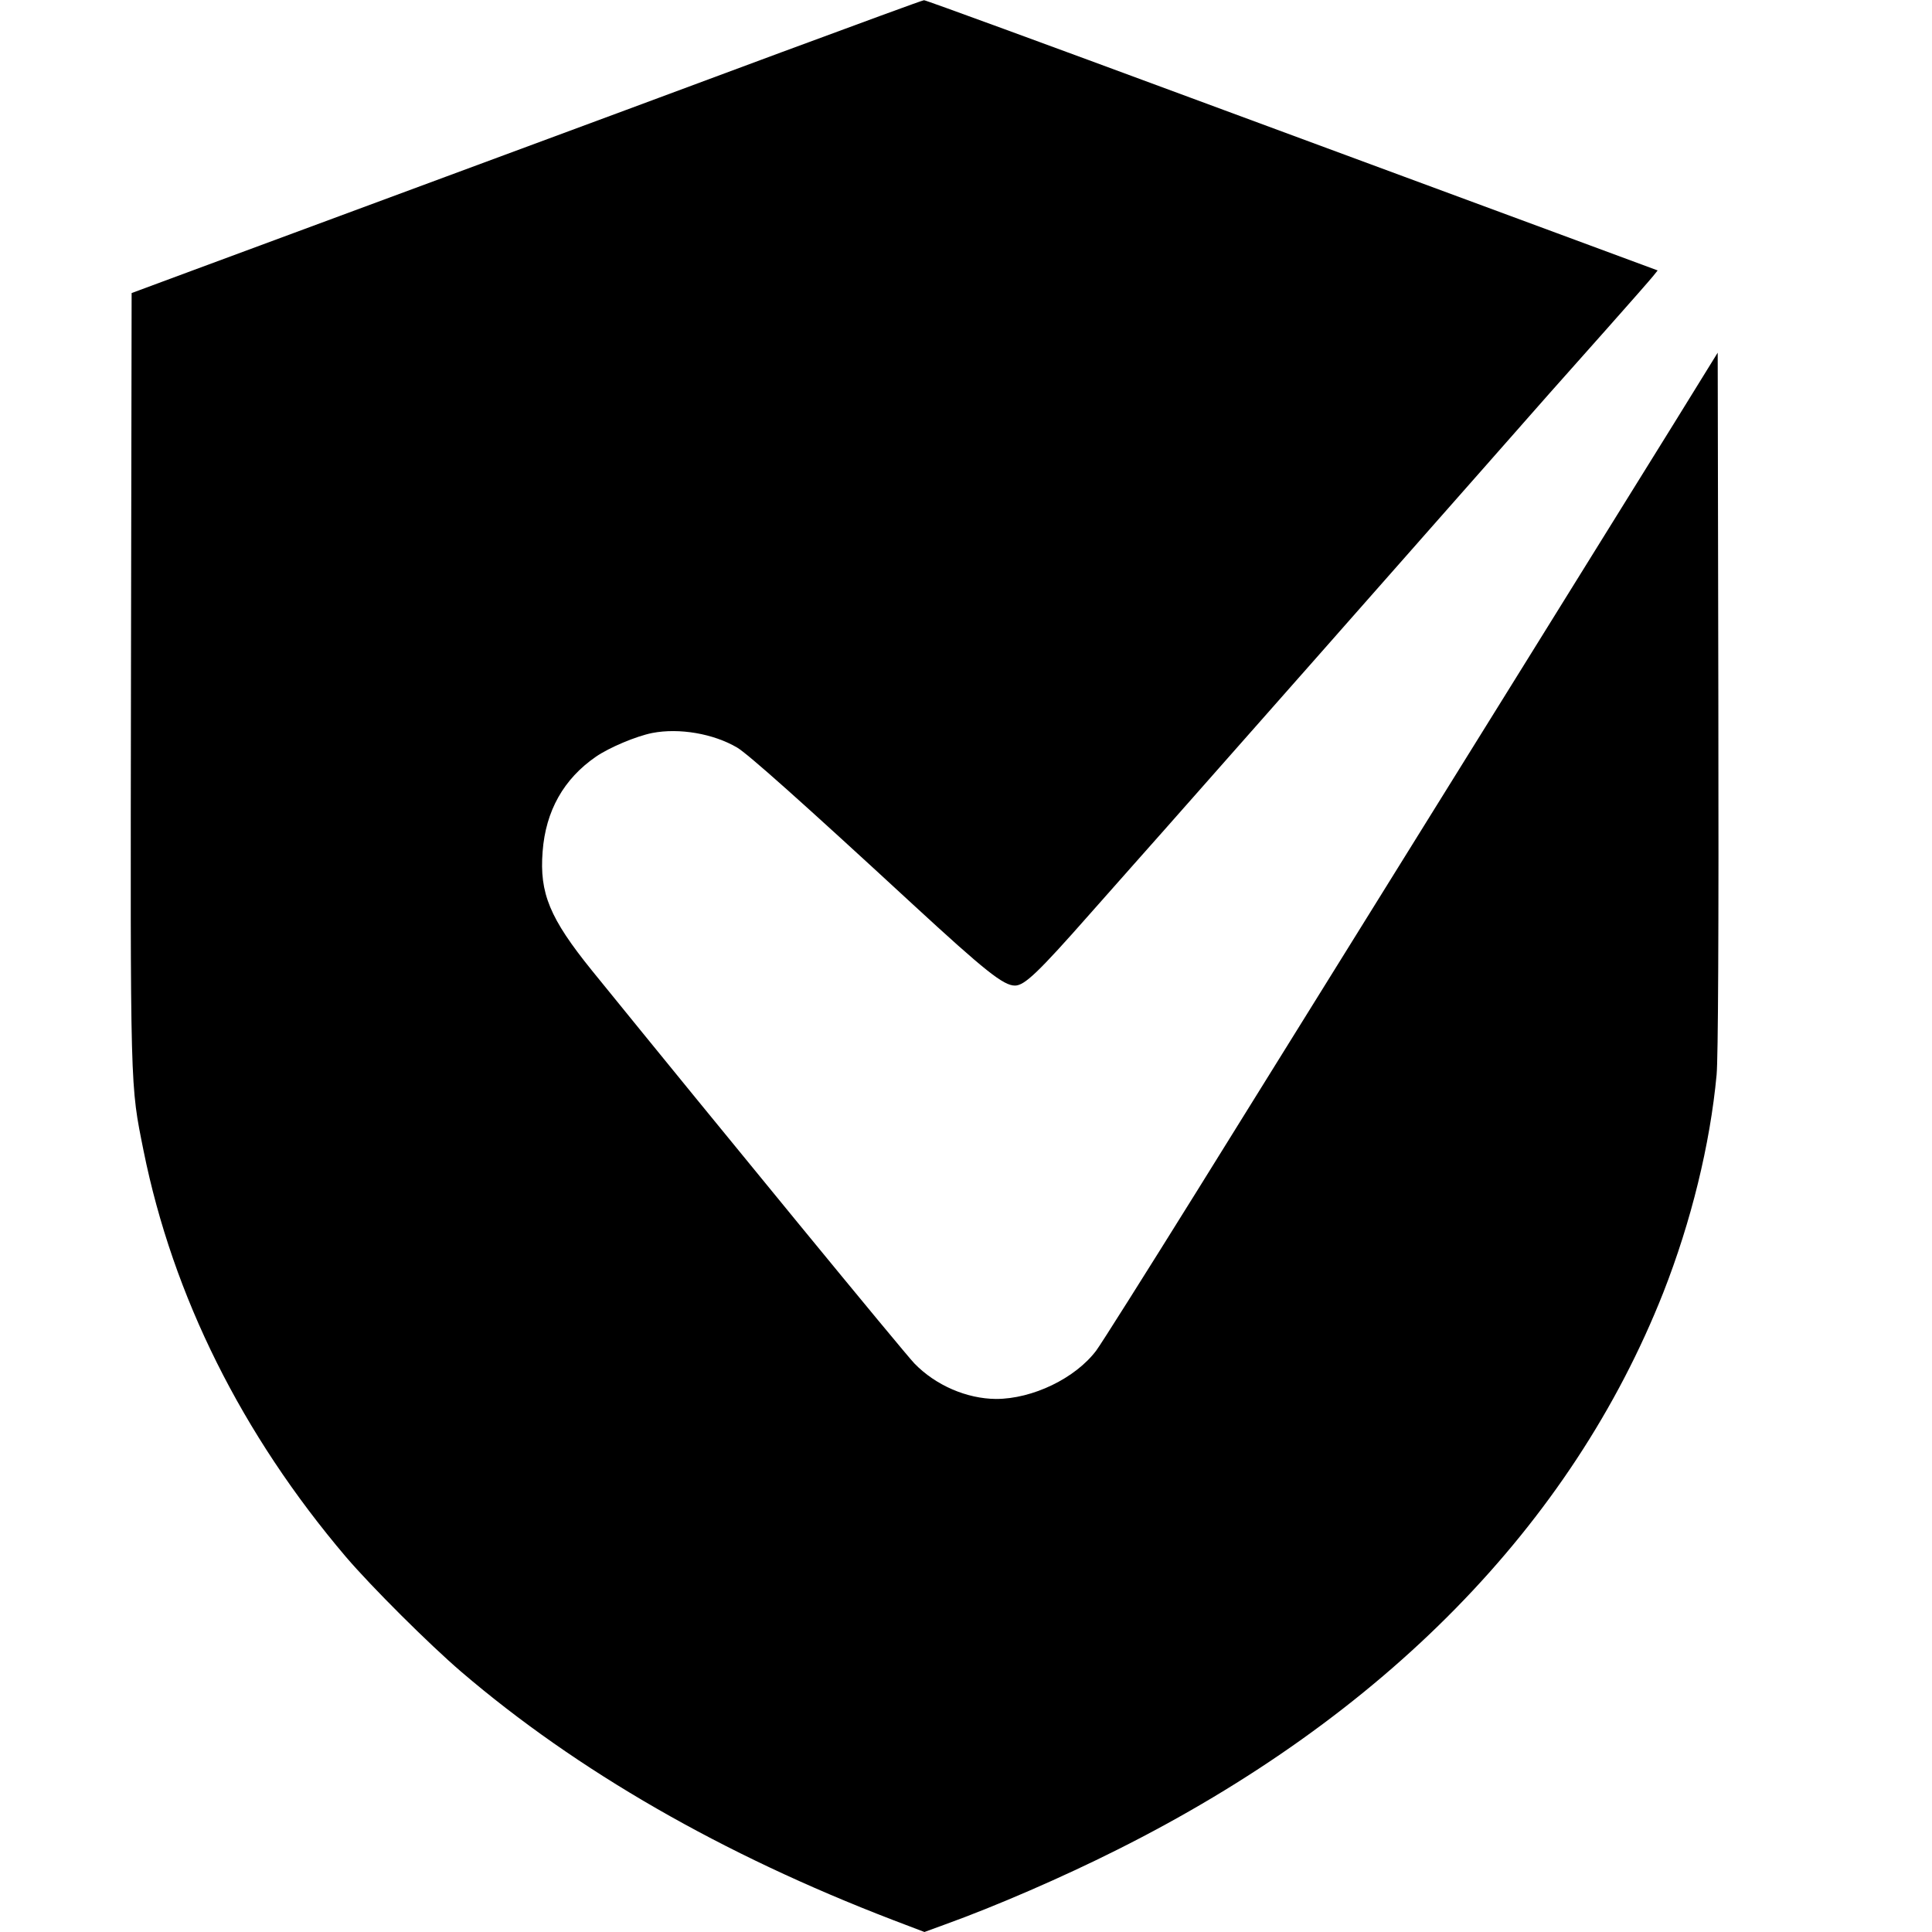 <?xml version="1.0" standalone="no"?>
<!DOCTYPE svg PUBLIC "-//W3C//DTD SVG 20010904//EN"
 "http://www.w3.org/TR/2001/REC-SVG-20010904/DTD/svg10.dtd">
<svg version="1.0" xmlns="http://www.w3.org/2000/svg"
 width="888pt" height="888pt" viewBox="0 0 888 888"
 preserveAspectRatio="xMidYMid meet">
<g transform="translate(0,888) scale(0.1,-0.1)"
fill="#000000" stroke="none">
<path d="M3595 8641 c-352 -131 -1045 -388 -1540 -571 -495 -183 -1024 -379
-1175 -435 l-275 -102 -3 -1759 c-3 -1933 -4 -1874 58 -2184 135 -668 451
-1302 930 -1866 119 -139 382 -401 530 -528 533 -456 1201 -840 1982 -1140
l147 -56 93 34 c236 85 542 218 791 343 1228 614 2090 1494 2512 2562 128 326
215 680 245 1001 7 78 10 633 8 1717 l-3 1602 -199 -322 c-249 -402 -764
-1230 -2198 -3537 -231 -371 -438 -699 -459 -727 -96 -128 -293 -223 -461
-223 -134 1 -277 62 -375 163 -49 51 -881 1065 -1483 1807 -193 239 -241 354
-226 546 14 187 97 334 245 436 61 42 184 94 259 109 124 24 281 -3 390 -67
49 -29 291 -244 810 -723 330 -304 414 -371 467 -371 44 0 107 60 345 330 134
151 291 329 350 395 115 130 1240 1404 1456 1650 232 264 384 436 576 651 103
116 196 222 207 236 l20 25 -462 171 c-254 94 -1010 373 -1680 621 -670 248
-1224 451 -1230 450 -7 0 -300 -108 -652 -238z"/>
</g>
</svg>
